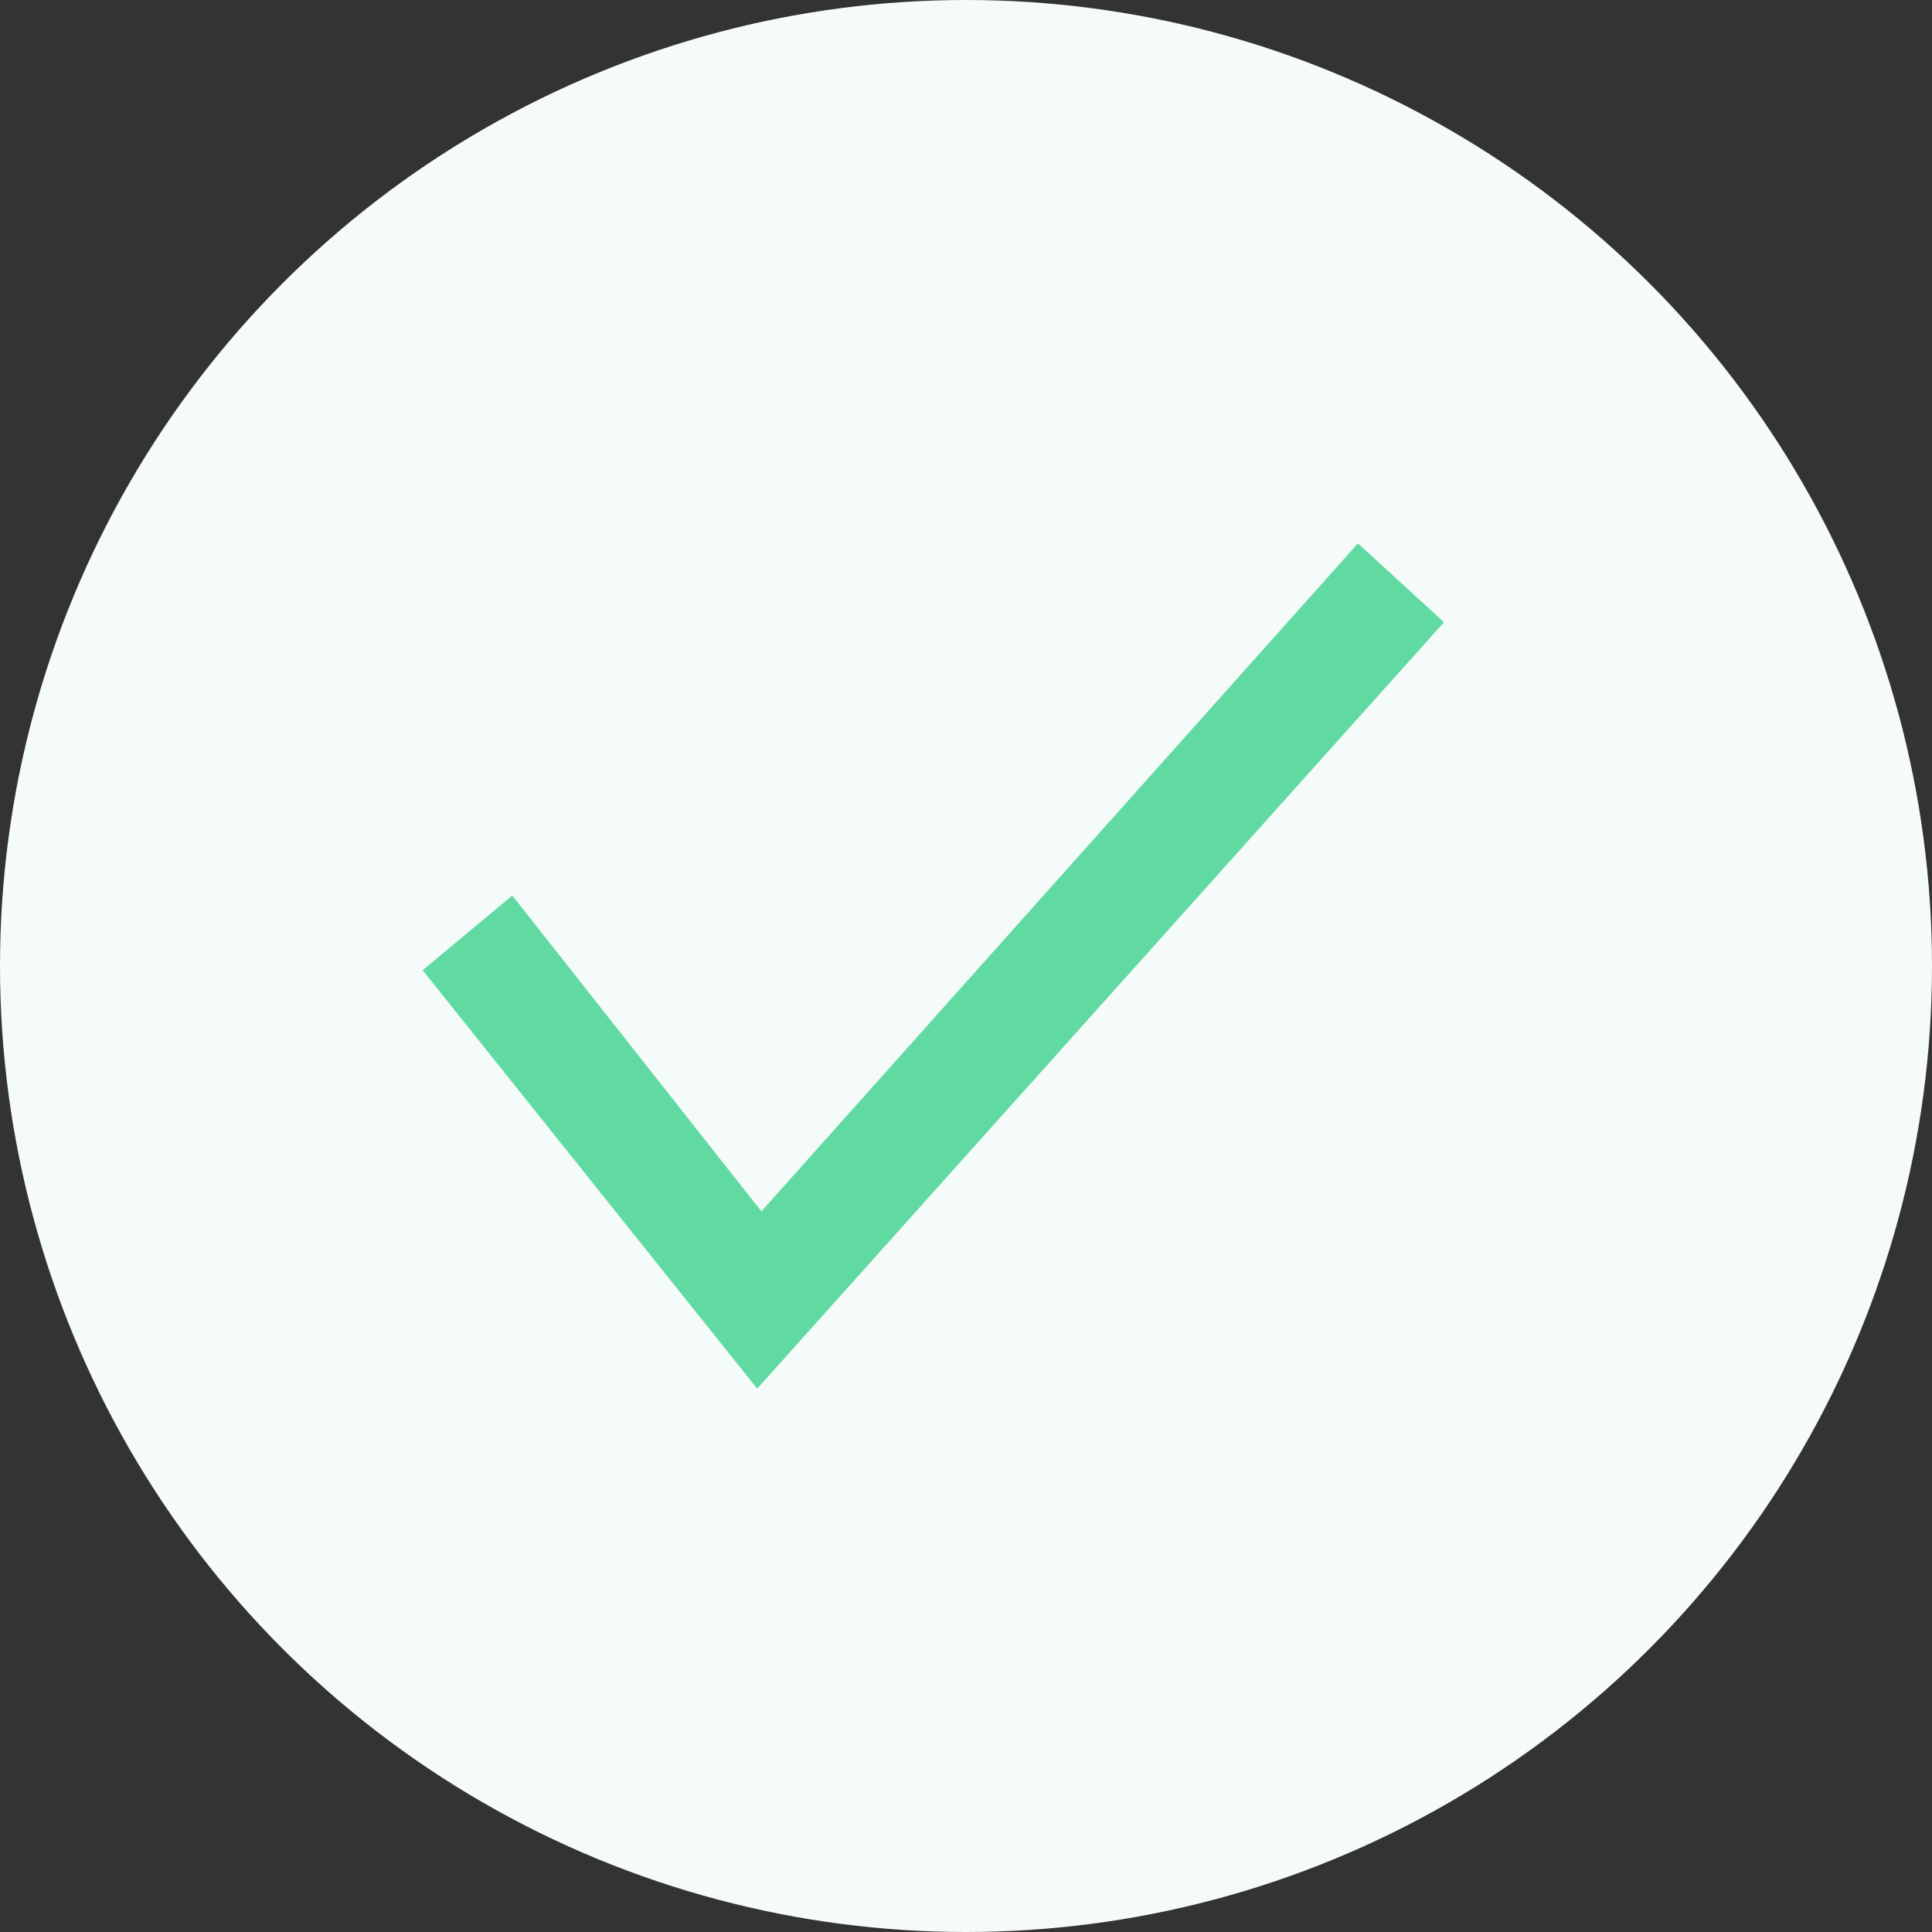 <svg width="32" height="32" viewBox="0 0 32 32" fill="none" xmlns="http://www.w3.org/2000/svg">
<rect x="0" y="0" width="32" height="32" fill="#333333" stroke="none"/>
<circle cx="16" cy="16" r="16" fill="#F5FAFB"/>
<path fill-rule="evenodd" clip-rule="evenodd" d="M23.917 10.306L12.542 23L7 16.07L8.485 14.833L12.611 20.064L22.492 9L23.917 10.306Z" fill="#60DAA0"/>
</svg>
